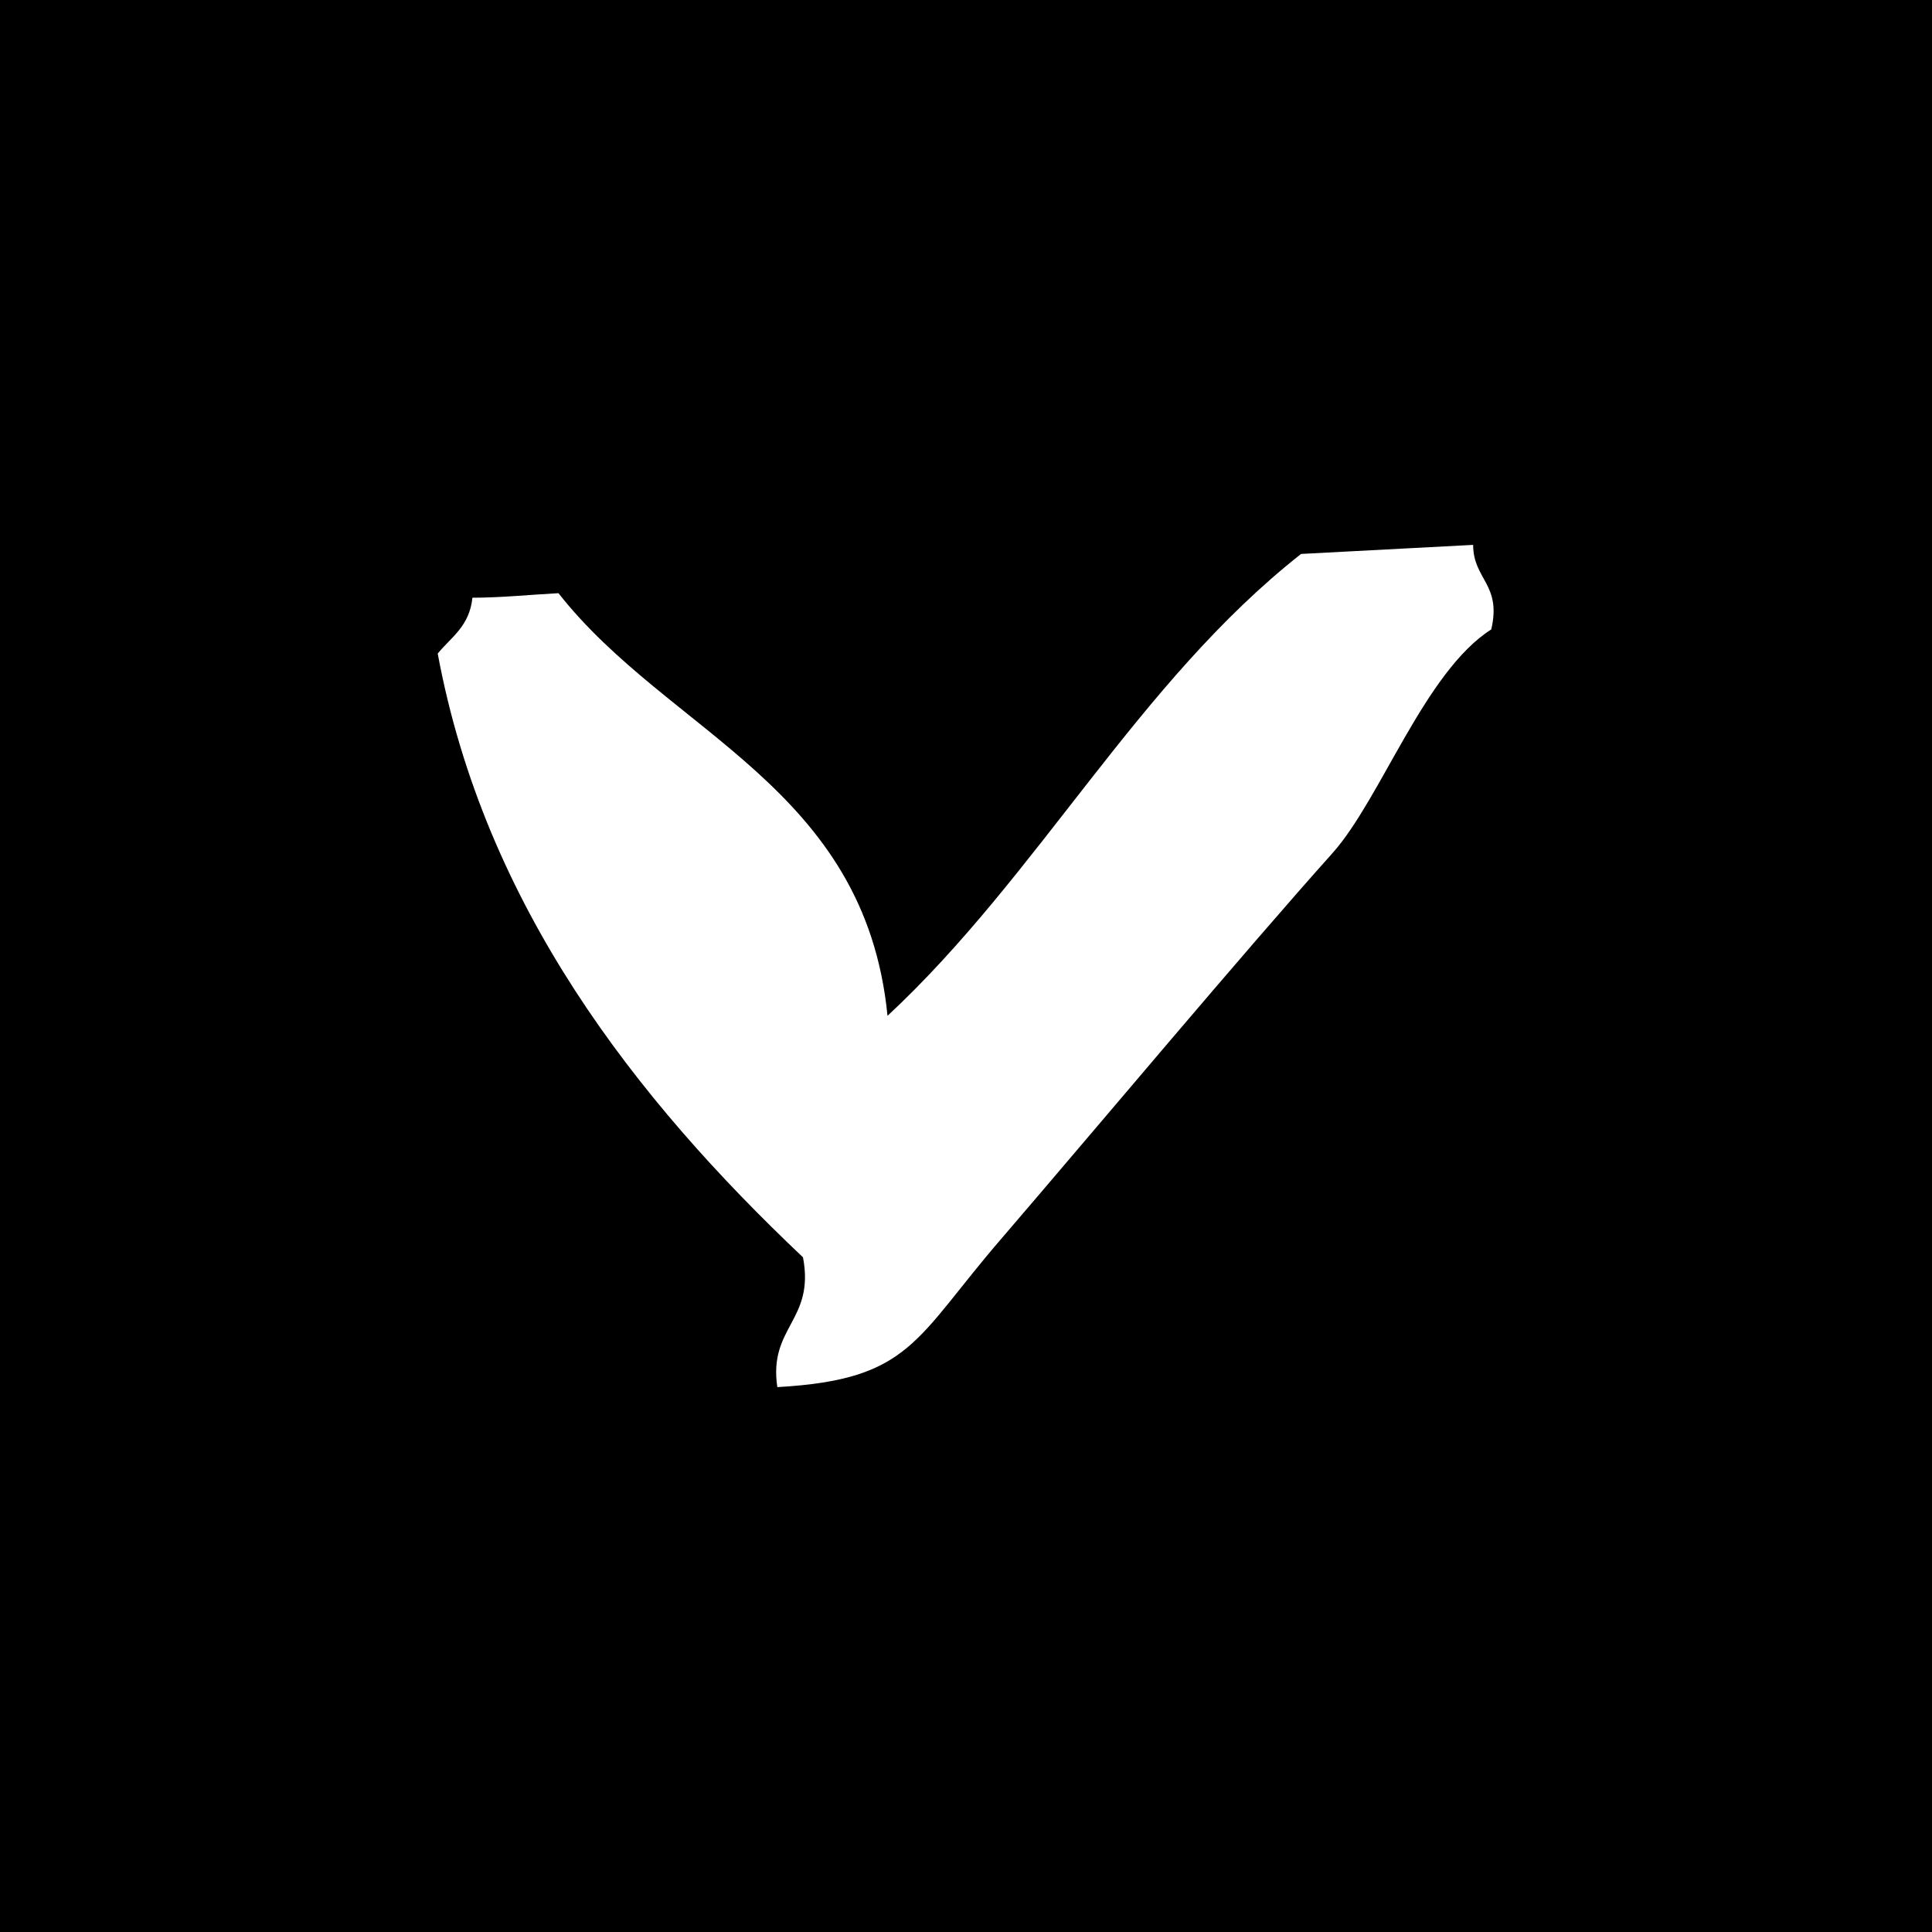 <svg xmlns="http://www.w3.org/2000/svg" id="Layer_1" viewBox="0 0 128 128"><defs><style>      .st0 {        fill: #fff;      }    </style></defs><rect y="0" width="128" height="128"></rect><path class="st0" d="M31.3,39.6c1.9,0,3.8-.2,5.7-.3,7.3,9.3,20.3,12.8,21.8,28,10-9.3,16.6-22.1,27.4-30.6,3.8-.2,7.6-.4,11.4-.6,0,2.3,1.9,2.6,1.2,5.6-4.4,2.8-7.3,11.2-10.5,14.8-6,6.7-15.8,18.4-21.9,25.5-5.8,6.7-6,9.4-14.9,9.9-.6-4,2.5-4.4,1.7-8.6-11.1-10.5-21.1-23.3-24.2-40,.9-1.1,2.1-1.8,2.3-3.7"></path></svg>